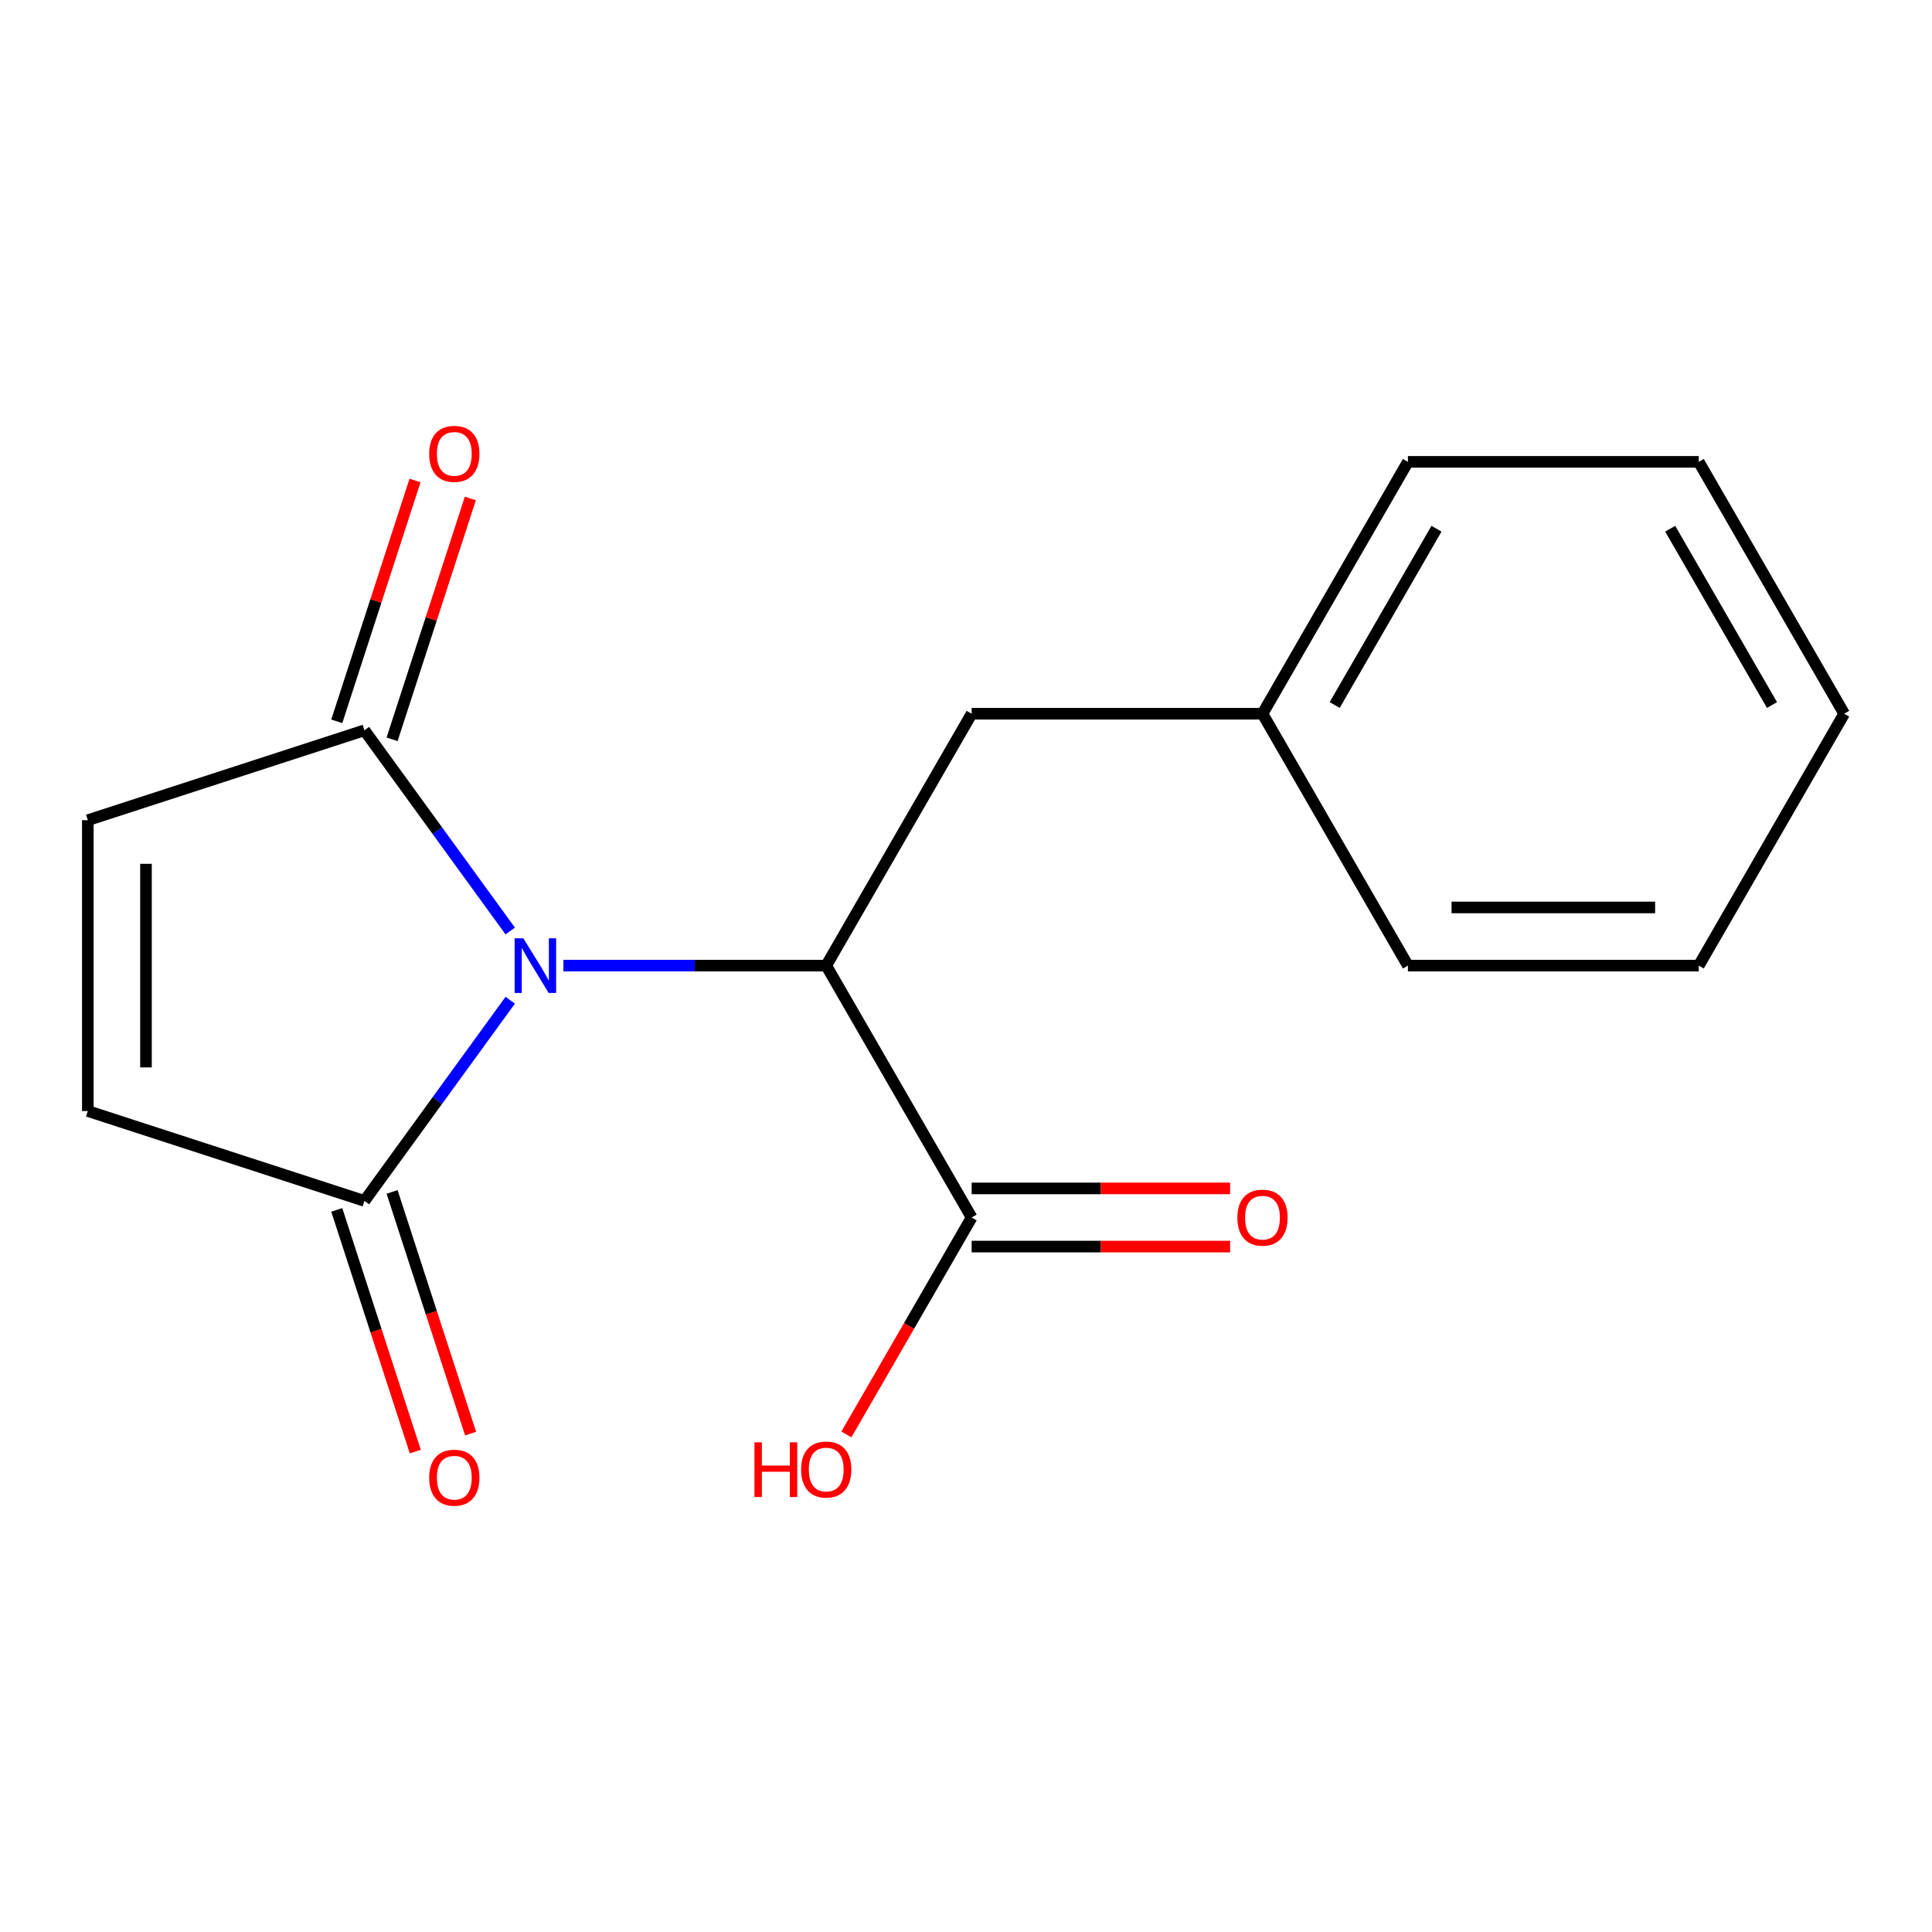 <?xml version='1.0' encoding='iso-8859-1'?>
<svg version='1.1' baseProfile='full'
              xmlns='http://www.w3.org/2000/svg'
                      xmlns:rdkit='http://www.rdkit.org/xml'
                      xmlns:xlink='http://www.w3.org/1999/xlink'
                  xml:space='preserve'
width='1000px' height='1000px' viewBox='0 0 1000 1000'>
<!-- END OF HEADER -->
<rect style='opacity:1.0;fill:#FFFFFF;stroke:none' width='1000' height='1000' x='0' y='0'> </rect>
<path class='bond-0' d='M 291.616,499.8 L 359.635,499.8' style='fill:none;fill-rule:evenodd;stroke:#0000FF;stroke-width:6px;stroke-linecap:butt;stroke-linejoin:miter;stroke-opacity:1' />
<path class='bond-0' d='M 359.635,499.8 L 427.653,499.8' style='fill:none;fill-rule:evenodd;stroke:#000000;stroke-width:6px;stroke-linecap:butt;stroke-linejoin:miter;stroke-opacity:1' />
<path class='bond-1' d='M 264.091,517.724 L 226.359,569.657' style='fill:none;fill-rule:evenodd;stroke:#0000FF;stroke-width:6px;stroke-linecap:butt;stroke-linejoin:miter;stroke-opacity:1' />
<path class='bond-1' d='M 226.359,569.657 L 188.627,621.59' style='fill:none;fill-rule:evenodd;stroke:#000000;stroke-width:6px;stroke-linecap:butt;stroke-linejoin:miter;stroke-opacity:1' />
<path class='bond-2' d='M 264.091,481.876 L 226.359,429.943' style='fill:none;fill-rule:evenodd;stroke:#0000FF;stroke-width:6px;stroke-linecap:butt;stroke-linejoin:miter;stroke-opacity:1' />
<path class='bond-2' d='M 226.359,429.943 L 188.627,378.01' style='fill:none;fill-rule:evenodd;stroke:#000000;stroke-width:6px;stroke-linecap:butt;stroke-linejoin:miter;stroke-opacity:1' />
<path class='bond-3' d='M 427.653,499.8 L 502.924,630.172' style='fill:none;fill-rule:evenodd;stroke:#000000;stroke-width:6px;stroke-linecap:butt;stroke-linejoin:miter;stroke-opacity:1' />
<path class='bond-6' d='M 427.653,499.8 L 502.924,369.428' style='fill:none;fill-rule:evenodd;stroke:#000000;stroke-width:6px;stroke-linecap:butt;stroke-linejoin:miter;stroke-opacity:1' />
<path class='bond-5' d='M 188.627,621.59 L 45.455,575.07' style='fill:none;fill-rule:evenodd;stroke:#000000;stroke-width:6px;stroke-linecap:butt;stroke-linejoin:miter;stroke-opacity:1' />
<path class='bond-7' d='M 174.31,626.242 L 194.632,688.786' style='fill:none;fill-rule:evenodd;stroke:#000000;stroke-width:6px;stroke-linecap:butt;stroke-linejoin:miter;stroke-opacity:1' />
<path class='bond-7' d='M 194.632,688.786 L 214.954,751.331' style='fill:none;fill-rule:evenodd;stroke:#FF0000;stroke-width:6px;stroke-linecap:butt;stroke-linejoin:miter;stroke-opacity:1' />
<path class='bond-7' d='M 202.944,616.938 L 223.266,679.483' style='fill:none;fill-rule:evenodd;stroke:#000000;stroke-width:6px;stroke-linecap:butt;stroke-linejoin:miter;stroke-opacity:1' />
<path class='bond-7' d='M 223.266,679.483 L 243.588,742.027' style='fill:none;fill-rule:evenodd;stroke:#FF0000;stroke-width:6px;stroke-linecap:butt;stroke-linejoin:miter;stroke-opacity:1' />
<path class='bond-4' d='M 188.627,378.01 L 45.455,424.53' style='fill:none;fill-rule:evenodd;stroke:#000000;stroke-width:6px;stroke-linecap:butt;stroke-linejoin:miter;stroke-opacity:1' />
<path class='bond-8' d='M 202.944,382.662 L 223.195,320.337' style='fill:none;fill-rule:evenodd;stroke:#000000;stroke-width:6px;stroke-linecap:butt;stroke-linejoin:miter;stroke-opacity:1' />
<path class='bond-8' d='M 223.195,320.337 L 243.445,258.013' style='fill:none;fill-rule:evenodd;stroke:#FF0000;stroke-width:6px;stroke-linecap:butt;stroke-linejoin:miter;stroke-opacity:1' />
<path class='bond-8' d='M 174.31,373.358 L 194.56,311.034' style='fill:none;fill-rule:evenodd;stroke:#000000;stroke-width:6px;stroke-linecap:butt;stroke-linejoin:miter;stroke-opacity:1' />
<path class='bond-8' d='M 194.56,311.034 L 214.811,248.709' style='fill:none;fill-rule:evenodd;stroke:#FF0000;stroke-width:6px;stroke-linecap:butt;stroke-linejoin:miter;stroke-opacity:1' />
<path class='bond-9' d='M 502.924,645.226 L 569.812,645.226' style='fill:none;fill-rule:evenodd;stroke:#000000;stroke-width:6px;stroke-linecap:butt;stroke-linejoin:miter;stroke-opacity:1' />
<path class='bond-9' d='M 569.812,645.226 L 636.701,645.226' style='fill:none;fill-rule:evenodd;stroke:#FF0000;stroke-width:6px;stroke-linecap:butt;stroke-linejoin:miter;stroke-opacity:1' />
<path class='bond-9' d='M 502.924,615.118 L 569.812,615.118' style='fill:none;fill-rule:evenodd;stroke:#000000;stroke-width:6px;stroke-linecap:butt;stroke-linejoin:miter;stroke-opacity:1' />
<path class='bond-9' d='M 569.812,615.118 L 636.701,615.118' style='fill:none;fill-rule:evenodd;stroke:#FF0000;stroke-width:6px;stroke-linecap:butt;stroke-linejoin:miter;stroke-opacity:1' />
<path class='bond-10' d='M 502.924,630.172 L 470.509,686.316' style='fill:none;fill-rule:evenodd;stroke:#000000;stroke-width:6px;stroke-linecap:butt;stroke-linejoin:miter;stroke-opacity:1' />
<path class='bond-10' d='M 470.509,686.316 L 438.094,742.46' style='fill:none;fill-rule:evenodd;stroke:#FF0000;stroke-width:6px;stroke-linecap:butt;stroke-linejoin:miter;stroke-opacity:1' />
<path class='bond-17' d='M 45.455,424.53 L 45.455,575.07' style='fill:none;fill-rule:evenodd;stroke:#000000;stroke-width:6px;stroke-linecap:butt;stroke-linejoin:miter;stroke-opacity:1' />
<path class='bond-17' d='M 75.563,447.111 L 75.563,552.489' style='fill:none;fill-rule:evenodd;stroke:#000000;stroke-width:6px;stroke-linecap:butt;stroke-linejoin:miter;stroke-opacity:1' />
<path class='bond-11' d='M 502.924,369.428 L 653.464,369.428' style='fill:none;fill-rule:evenodd;stroke:#000000;stroke-width:6px;stroke-linecap:butt;stroke-linejoin:miter;stroke-opacity:1' />
<path class='bond-12' d='M 653.464,369.428 L 728.735,239.056' style='fill:none;fill-rule:evenodd;stroke:#000000;stroke-width:6px;stroke-linecap:butt;stroke-linejoin:miter;stroke-opacity:1' />
<path class='bond-12' d='M 690.829,364.926 L 743.518,273.666' style='fill:none;fill-rule:evenodd;stroke:#000000;stroke-width:6px;stroke-linecap:butt;stroke-linejoin:miter;stroke-opacity:1' />
<path class='bond-13' d='M 653.464,369.428 L 728.735,499.8' style='fill:none;fill-rule:evenodd;stroke:#000000;stroke-width:6px;stroke-linecap:butt;stroke-linejoin:miter;stroke-opacity:1' />
<path class='bond-15' d='M 728.735,239.056 L 879.275,239.056' style='fill:none;fill-rule:evenodd;stroke:#000000;stroke-width:6px;stroke-linecap:butt;stroke-linejoin:miter;stroke-opacity:1' />
<path class='bond-14' d='M 728.735,499.8 L 879.275,499.8' style='fill:none;fill-rule:evenodd;stroke:#000000;stroke-width:6px;stroke-linecap:butt;stroke-linejoin:miter;stroke-opacity:1' />
<path class='bond-14' d='M 751.316,469.692 L 856.694,469.692' style='fill:none;fill-rule:evenodd;stroke:#000000;stroke-width:6px;stroke-linecap:butt;stroke-linejoin:miter;stroke-opacity:1' />
<path class='bond-16' d='M 879.275,499.8 L 954.545,369.428' style='fill:none;fill-rule:evenodd;stroke:#000000;stroke-width:6px;stroke-linecap:butt;stroke-linejoin:miter;stroke-opacity:1' />
<path class='bond-18' d='M 879.275,239.056 L 954.545,369.428' style='fill:none;fill-rule:evenodd;stroke:#000000;stroke-width:6px;stroke-linecap:butt;stroke-linejoin:miter;stroke-opacity:1' />
<path class='bond-18' d='M 864.491,273.666 L 917.181,364.926' style='fill:none;fill-rule:evenodd;stroke:#000000;stroke-width:6px;stroke-linecap:butt;stroke-linejoin:miter;stroke-opacity:1' />
<path  class='atom-0' d='M 270.853 485.64
L 280.133 500.64
Q 281.053 502.12, 282.533 504.8
Q 284.013 507.48, 284.093 507.64
L 284.093 485.64
L 287.853 485.64
L 287.853 513.96
L 283.973 513.96
L 274.013 497.56
Q 272.853 495.64, 271.613 493.44
Q 270.413 491.24, 270.053 490.56
L 270.053 513.96
L 266.373 513.96
L 266.373 485.64
L 270.853 485.64
' fill='#0000FF'/>
<path  class='atom-8' d='M 222.147 764.843
Q 222.147 758.043, 225.507 754.243
Q 228.867 750.443, 235.147 750.443
Q 241.427 750.443, 244.787 754.243
Q 248.147 758.043, 248.147 764.843
Q 248.147 771.723, 244.747 775.643
Q 241.347 779.523, 235.147 779.523
Q 228.907 779.523, 225.507 775.643
Q 222.147 771.763, 222.147 764.843
M 235.147 776.323
Q 239.467 776.323, 241.787 773.443
Q 244.147 770.523, 244.147 764.843
Q 244.147 759.283, 241.787 756.483
Q 239.467 753.643, 235.147 753.643
Q 230.827 753.643, 228.467 756.443
Q 226.147 759.243, 226.147 764.843
Q 226.147 770.563, 228.467 773.443
Q 230.827 776.323, 235.147 776.323
' fill='#FF0000'/>
<path  class='atom-9' d='M 222.147 234.917
Q 222.147 228.117, 225.507 224.317
Q 228.867 220.517, 235.147 220.517
Q 241.427 220.517, 244.787 224.317
Q 248.147 228.117, 248.147 234.917
Q 248.147 241.797, 244.747 245.717
Q 241.347 249.597, 235.147 249.597
Q 228.907 249.597, 225.507 245.717
Q 222.147 241.837, 222.147 234.917
M 235.147 246.397
Q 239.467 246.397, 241.787 243.517
Q 244.147 240.597, 244.147 234.917
Q 244.147 229.357, 241.787 226.557
Q 239.467 223.717, 235.147 223.717
Q 230.827 223.717, 228.467 226.517
Q 226.147 229.317, 226.147 234.917
Q 226.147 240.637, 228.467 243.517
Q 230.827 246.397, 235.147 246.397
' fill='#FF0000'/>
<path  class='atom-10' d='M 640.464 630.252
Q 640.464 623.452, 643.824 619.652
Q 647.184 615.852, 653.464 615.852
Q 659.744 615.852, 663.104 619.652
Q 666.464 623.452, 666.464 630.252
Q 666.464 637.132, 663.064 641.052
Q 659.664 644.932, 653.464 644.932
Q 647.224 644.932, 643.824 641.052
Q 640.464 637.172, 640.464 630.252
M 653.464 641.732
Q 657.784 641.732, 660.104 638.852
Q 662.464 635.932, 662.464 630.252
Q 662.464 624.692, 660.104 621.892
Q 657.784 619.052, 653.464 619.052
Q 649.144 619.052, 646.784 621.852
Q 644.464 624.652, 644.464 630.252
Q 644.464 635.972, 646.784 638.852
Q 649.144 641.732, 653.464 641.732
' fill='#FF0000'/>
<path  class='atom-11' d='M 390.493 746.544
L 394.333 746.544
L 394.333 758.584
L 408.813 758.584
L 408.813 746.544
L 412.653 746.544
L 412.653 774.864
L 408.813 774.864
L 408.813 761.784
L 394.333 761.784
L 394.333 774.864
L 390.493 774.864
L 390.493 746.544
' fill='#FF0000'/>
<path  class='atom-11' d='M 414.653 760.624
Q 414.653 753.824, 418.013 750.024
Q 421.373 746.224, 427.653 746.224
Q 433.933 746.224, 437.293 750.024
Q 440.653 753.824, 440.653 760.624
Q 440.653 767.504, 437.253 771.424
Q 433.853 775.304, 427.653 775.304
Q 421.413 775.304, 418.013 771.424
Q 414.653 767.544, 414.653 760.624
M 427.653 772.104
Q 431.973 772.104, 434.293 769.224
Q 436.653 766.304, 436.653 760.624
Q 436.653 755.064, 434.293 752.264
Q 431.973 749.424, 427.653 749.424
Q 423.333 749.424, 420.973 752.224
Q 418.653 755.024, 418.653 760.624
Q 418.653 766.344, 420.973 769.224
Q 423.333 772.104, 427.653 772.104
' fill='#FF0000'/>
</svg>
